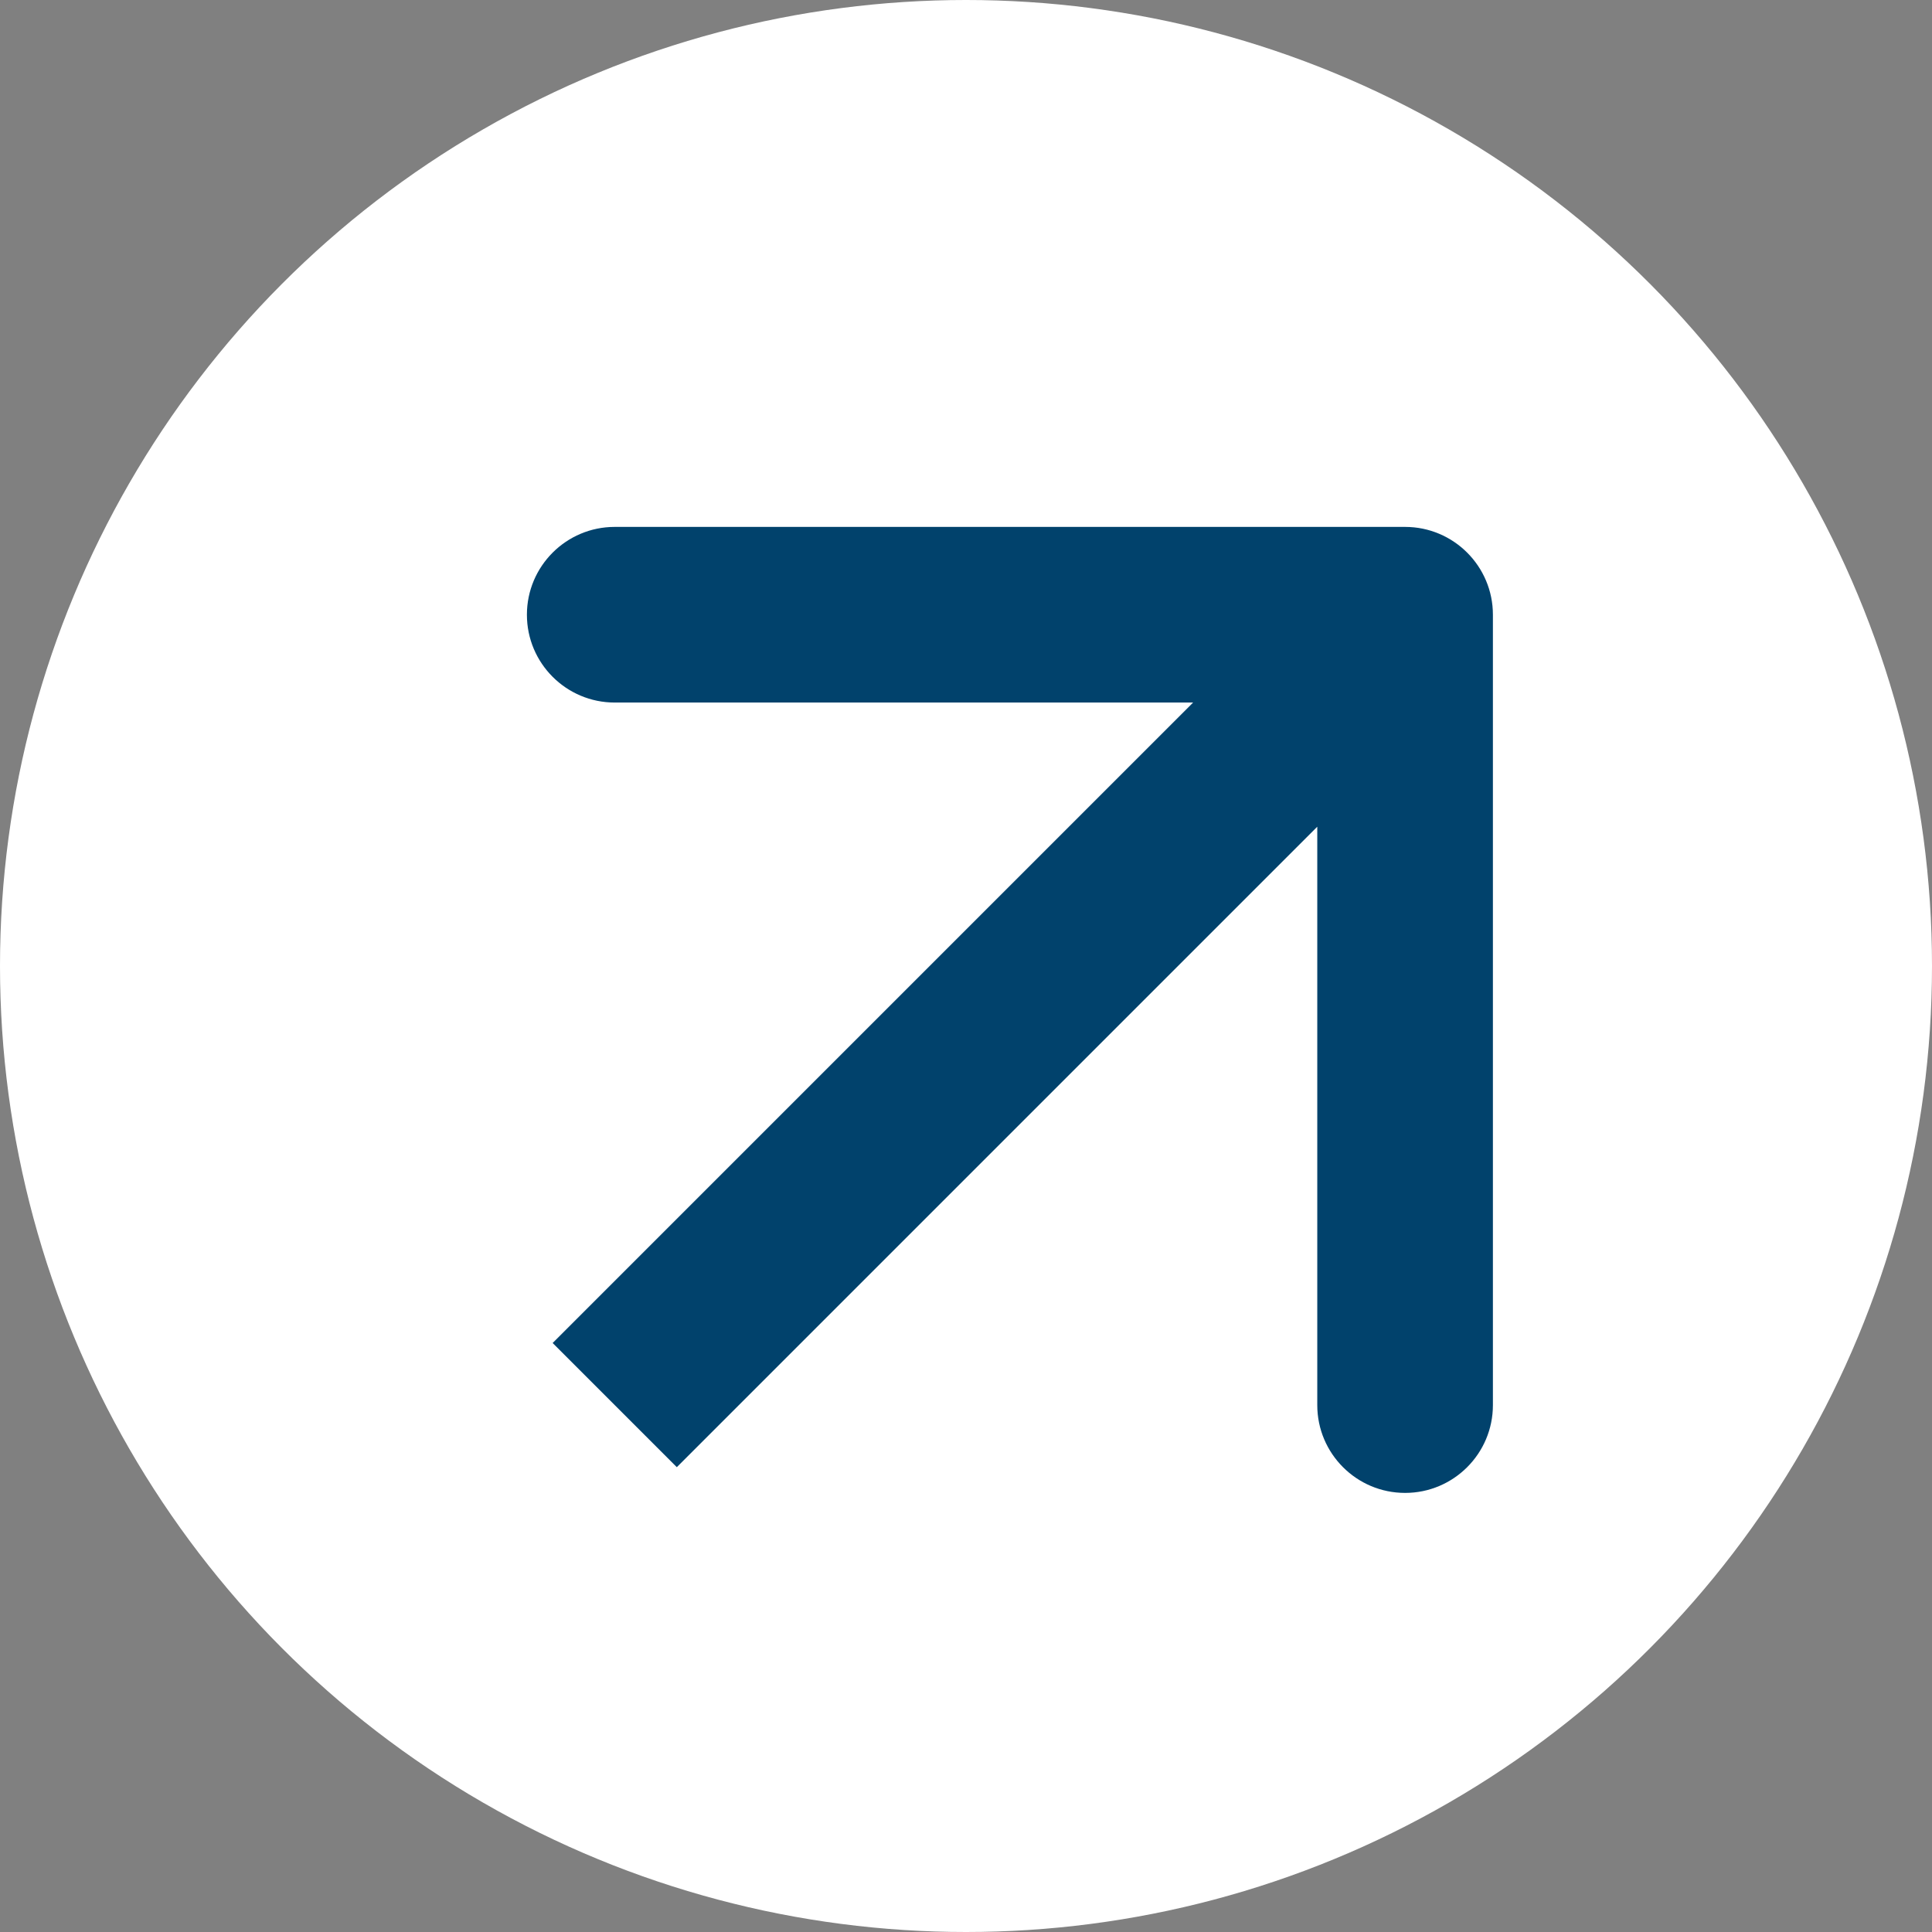 <?xml version="1.0" encoding="UTF-8"?> <svg xmlns="http://www.w3.org/2000/svg" width="22" height="22" viewBox="0 0 22 22" fill="none"><rect x="0" y="0" width="22" height="22" fill="#808080" stroke="none"/><circle cx="11" cy="11" r="11" fill="white"></circle><path d="M17 7C17 6.448 16.552 6 16 6L7 6C6.448 6 6 6.448 6 7C6 7.552 6.448 8 7 8L15 8L15 16C15 16.552 15.448 17 16 17C16.552 17 17 16.552 17 16L17 7ZM7 16L7.707 16.707L16.707 7.707L16 7L15.293 6.293L6.293 15.293L7 16Z" fill="#01426C"></path></svg> 